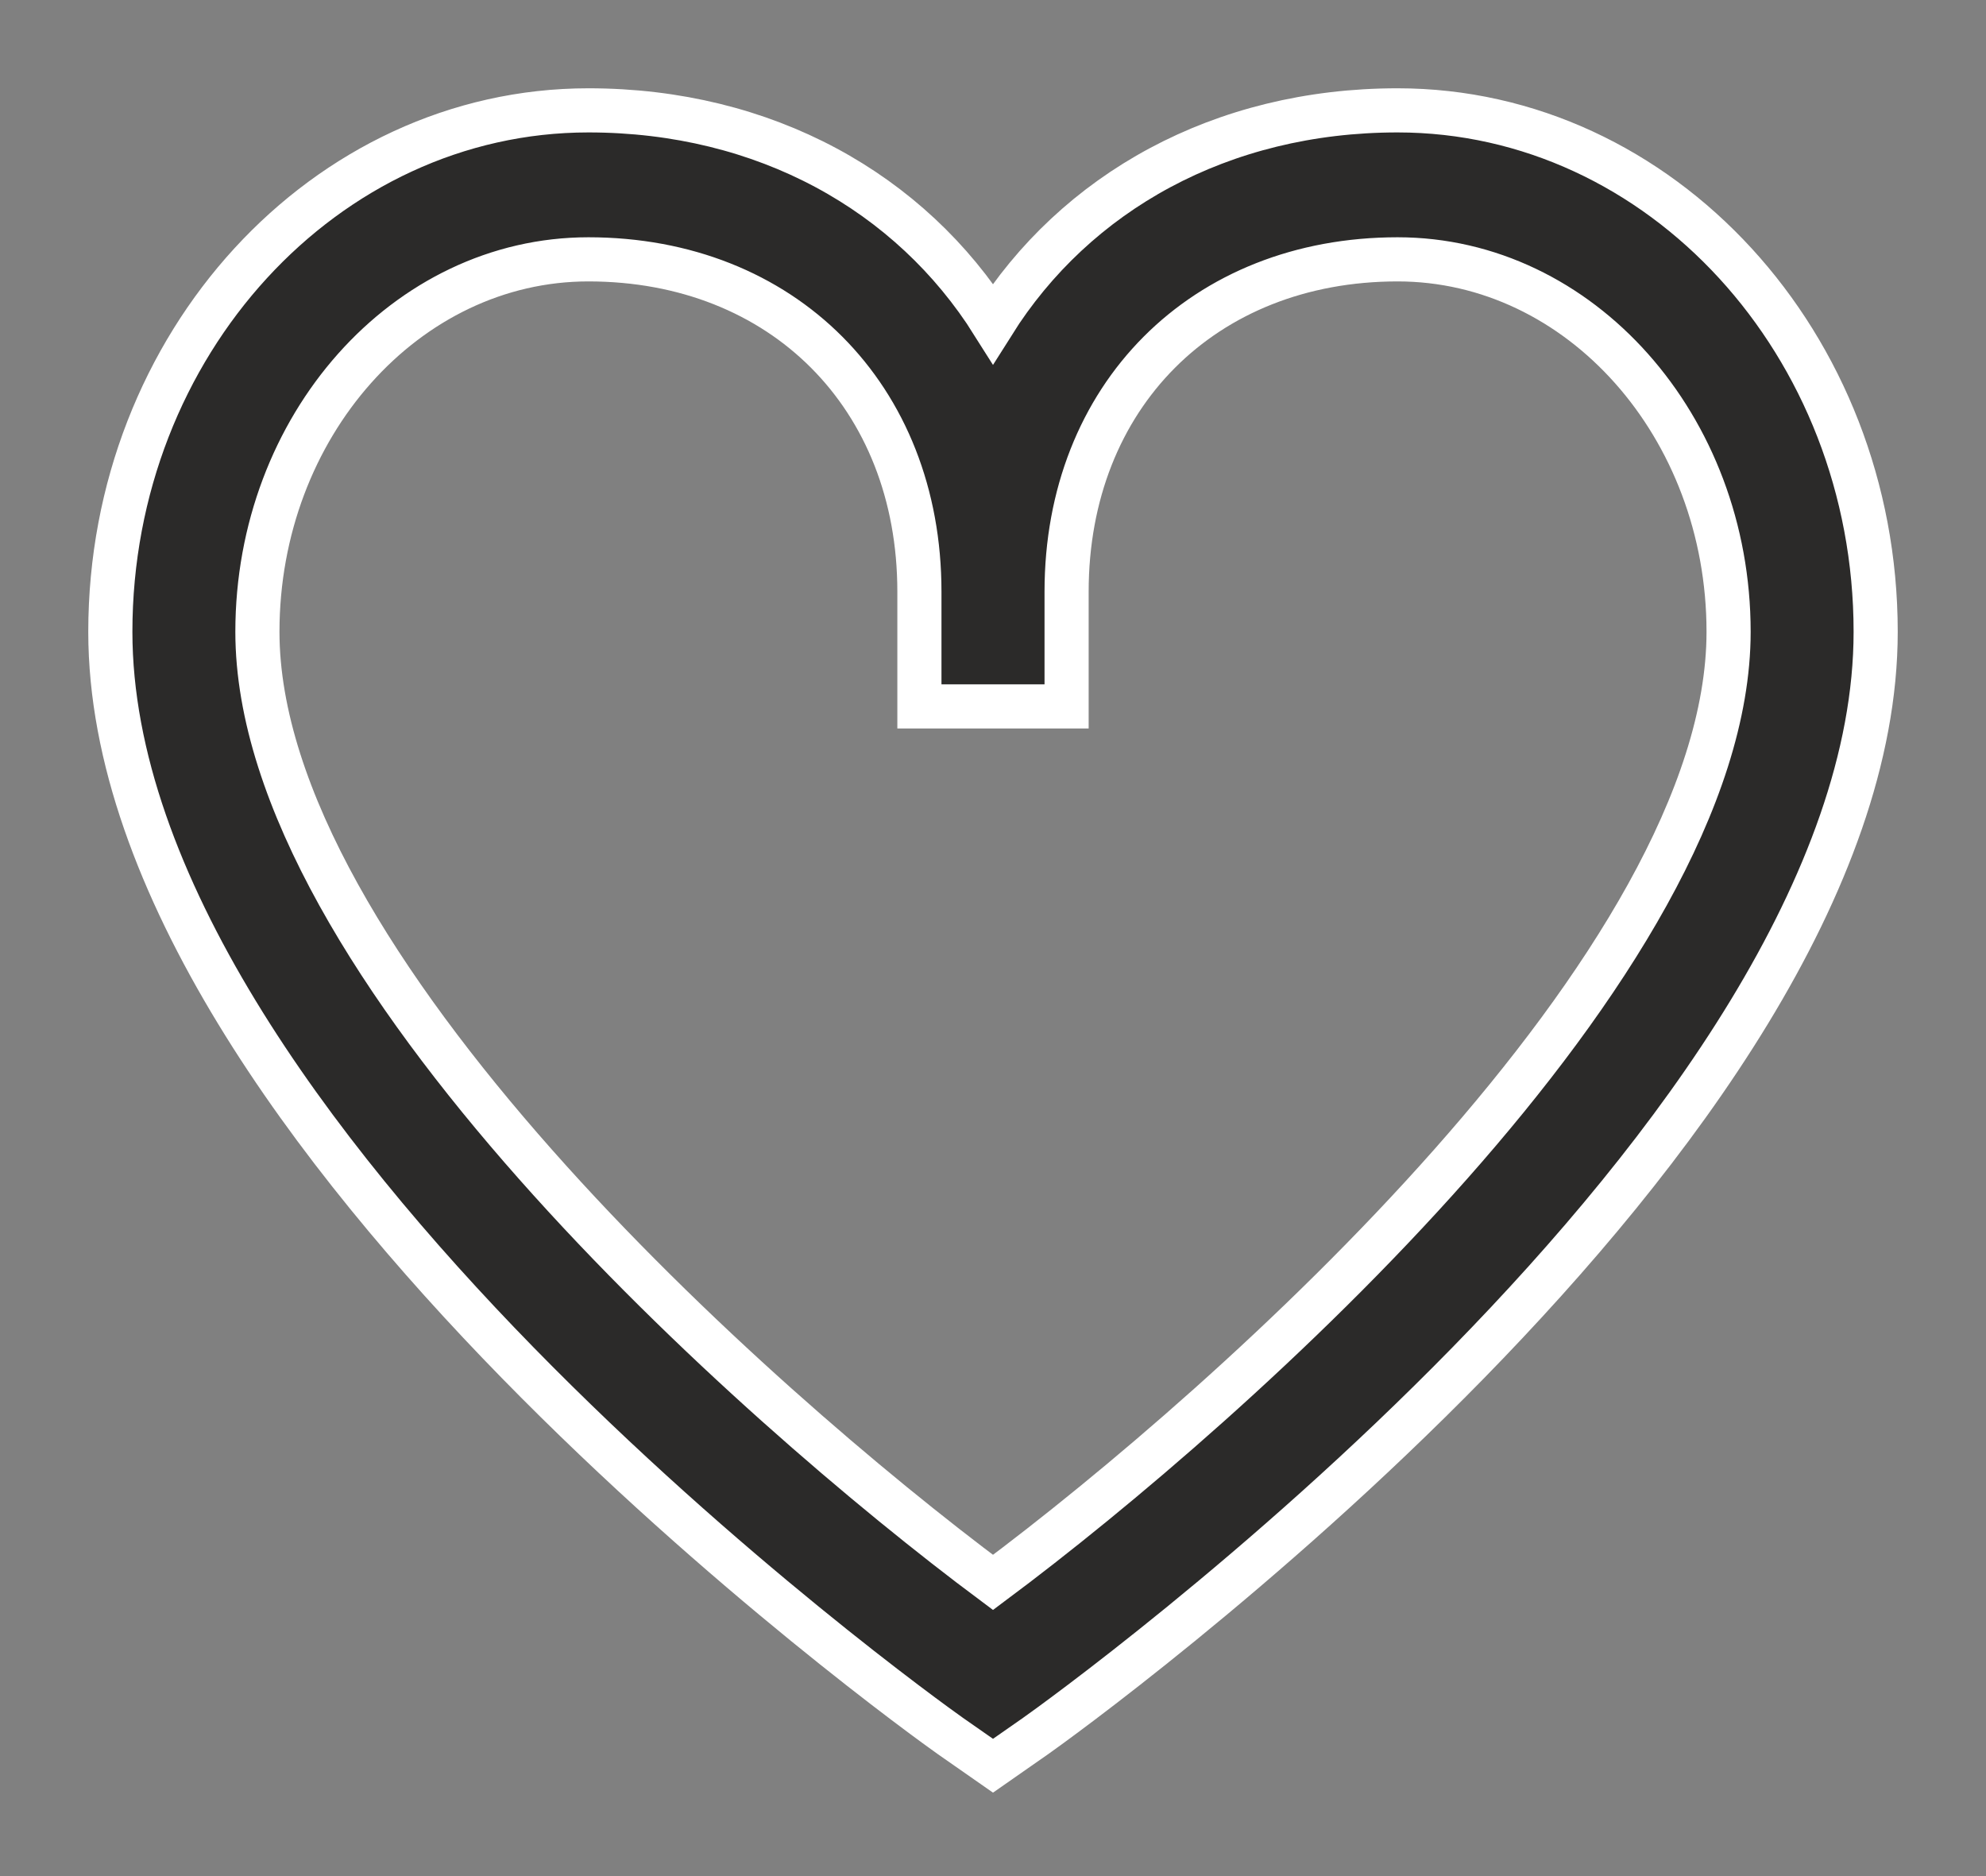 <svg width="18" height="17" viewBox="0 0 18 17" fill="none" xmlns="http://www.w3.org/2000/svg">
<rect x="0" y="0" width="18" height="17" fill="#808080" stroke="none"/>
<path d="M12.667 1C11.067 1 9.747 1.743 9 2.931C8.253 1.743 6.933 1 5.333 1C2.947 1 1 3.12 1 5.725C1 10.262 8.307 15.514 8.613 15.73L9 16L9.387 15.73C9.693 15.514 17 10.262 17 5.725C17 3.12 15.053 1 12.667 1ZM9 14.339C6.827 12.719 2.333 8.723 2.333 5.725C2.333 3.862 3.68 2.35 5.333 2.35C7.093 2.35 8.333 3.592 8.333 5.361V6.401H9.667V5.361C9.667 3.592 10.907 2.35 12.667 2.35C14.32 2.35 15.667 3.862 15.667 5.725C15.667 8.723 11.173 12.719 9 14.339Z" fill="#2B2A29" stroke="white" stroke-width="0.4"/>
</svg>
